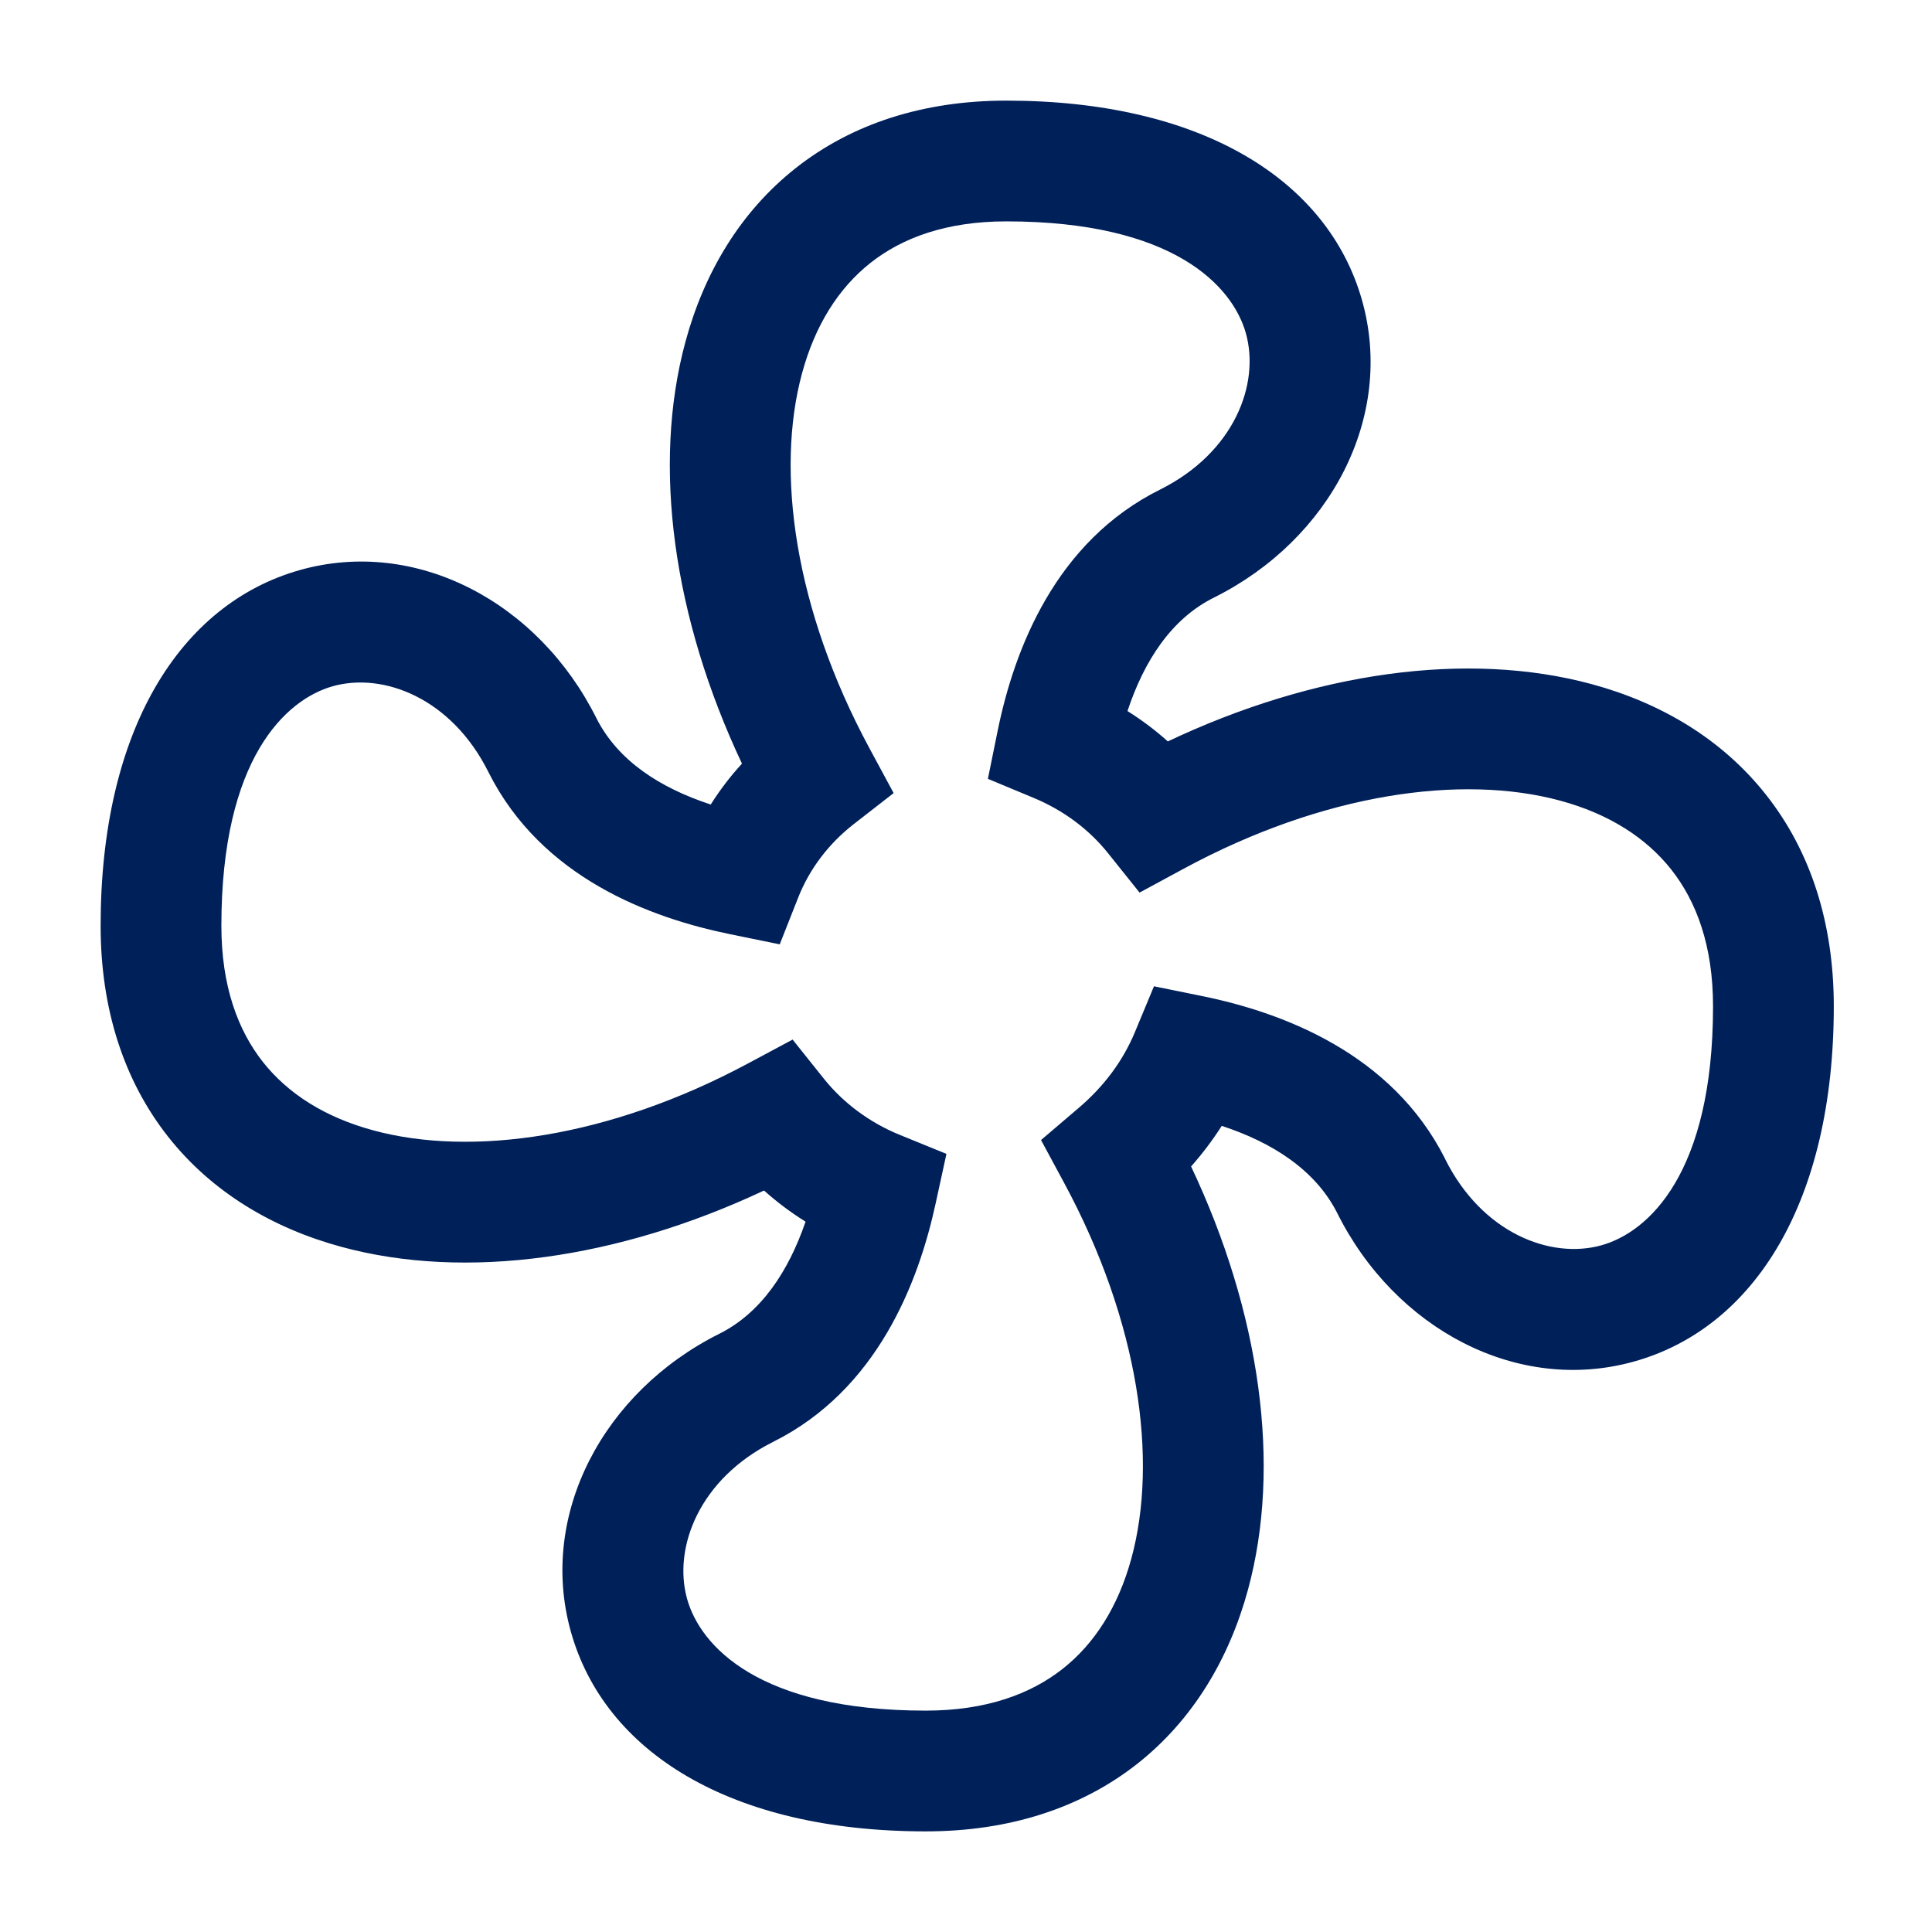 <svg width="24" height="24" viewBox="0 0 24 24" fill="none" xmlns="http://www.w3.org/2000/svg">
<g clip-path="url(#clip0_104_7211)">
<path fill-rule="evenodd" clip-rule="evenodd" d="M10.8 9.294C9.868 7.565 9.633 5.853 9.963 4.638C10.125 4.039 10.418 3.578 10.814 3.265C11.207 2.955 11.754 2.75 12.5 2.75C14.576 2.75 15.31 3.552 15.476 4.137C15.655 4.77 15.332 5.62 14.416 6.079C13.11 6.726 12.6 8.069 12.395 9.07L12.272 9.675L12.841 9.912C13.211 10.066 13.527 10.302 13.764 10.598L14.156 11.088L14.707 10.79C16.44 9.853 18.16 9.615 19.381 9.946C19.983 10.109 20.447 10.404 20.762 10.803C21.074 11.199 21.28 11.749 21.28 12.5C21.28 14.577 20.477 15.306 19.895 15.469C19.264 15.646 18.411 15.32 17.951 14.396L17.95 14.392C17.291 13.088 15.939 12.579 14.94 12.375L14.335 12.252L14.098 12.822C13.947 13.184 13.711 13.499 13.394 13.768L12.932 14.162L13.22 14.696C14.152 16.424 14.387 18.139 14.055 19.357C13.892 19.956 13.598 20.419 13.198 20.733C12.802 21.044 12.251 21.25 11.5 21.25C9.425 21.25 8.698 20.446 8.535 19.861C8.358 19.225 8.687 18.37 9.605 17.911C10.898 17.265 11.409 15.935 11.623 14.949L11.757 14.334L11.173 14.096C10.799 13.943 10.474 13.699 10.236 13.402L9.846 12.914L9.295 13.209C7.566 14.137 5.853 14.372 4.638 14.042C4.039 13.88 3.578 13.588 3.265 13.191C2.955 12.797 2.75 12.249 2.75 11.5C2.75 9.422 3.551 8.69 4.132 8.525C4.76 8.348 5.609 8.67 6.069 9.594L6.069 9.594L6.071 9.598C6.729 10.903 8.073 11.401 9.07 11.605L9.686 11.731L9.917 11.146C10.056 10.795 10.293 10.482 10.601 10.241L11.101 9.852L10.8 9.294ZM12.5 1.25C11.466 1.25 10.579 1.54 9.885 2.088C9.194 2.633 8.746 3.392 8.515 4.245C8.097 5.784 8.364 7.677 9.217 9.486C9.073 9.643 8.943 9.813 8.829 9.994C8.2 9.788 7.678 9.452 7.41 8.924C6.69 7.479 5.17 6.673 3.723 7.082C2.229 7.505 1.25 9.078 1.25 11.5C1.25 12.536 1.54 13.424 2.087 14.119C2.632 14.811 3.392 15.259 4.245 15.49C5.786 15.908 7.681 15.64 9.491 14.789C9.651 14.932 9.824 15.062 10.007 15.176C9.794 15.795 9.455 16.309 8.935 16.569C7.493 17.29 6.687 18.815 7.09 20.264C7.507 21.764 9.075 22.75 11.5 22.75C12.539 22.75 13.429 22.459 14.126 21.912C14.819 21.366 15.269 20.605 15.502 19.751C15.924 18.205 15.654 16.304 14.796 14.49C14.936 14.333 15.063 14.164 15.177 13.986C15.809 14.193 16.341 14.536 16.61 15.066C17.33 16.511 18.852 17.319 20.3 16.913C21.797 16.494 22.78 14.923 22.78 12.5C22.78 11.461 22.489 10.57 21.939 9.874C21.392 9.18 20.63 8.731 19.774 8.499C18.226 8.079 16.324 8.35 14.507 9.21C14.351 9.07 14.183 8.944 14.006 8.833C14.214 8.205 14.555 7.683 15.083 7.422L15.085 7.421C16.528 6.699 17.329 5.175 16.919 3.728C16.495 2.233 14.924 1.25 12.5 1.25Z" fill="#002059"/>
</g>
<defs>
<clipPath id="clip0_104_7211">
<rect width="24" height="24" fill="white"/>
</clipPath>
</defs>
</svg>
